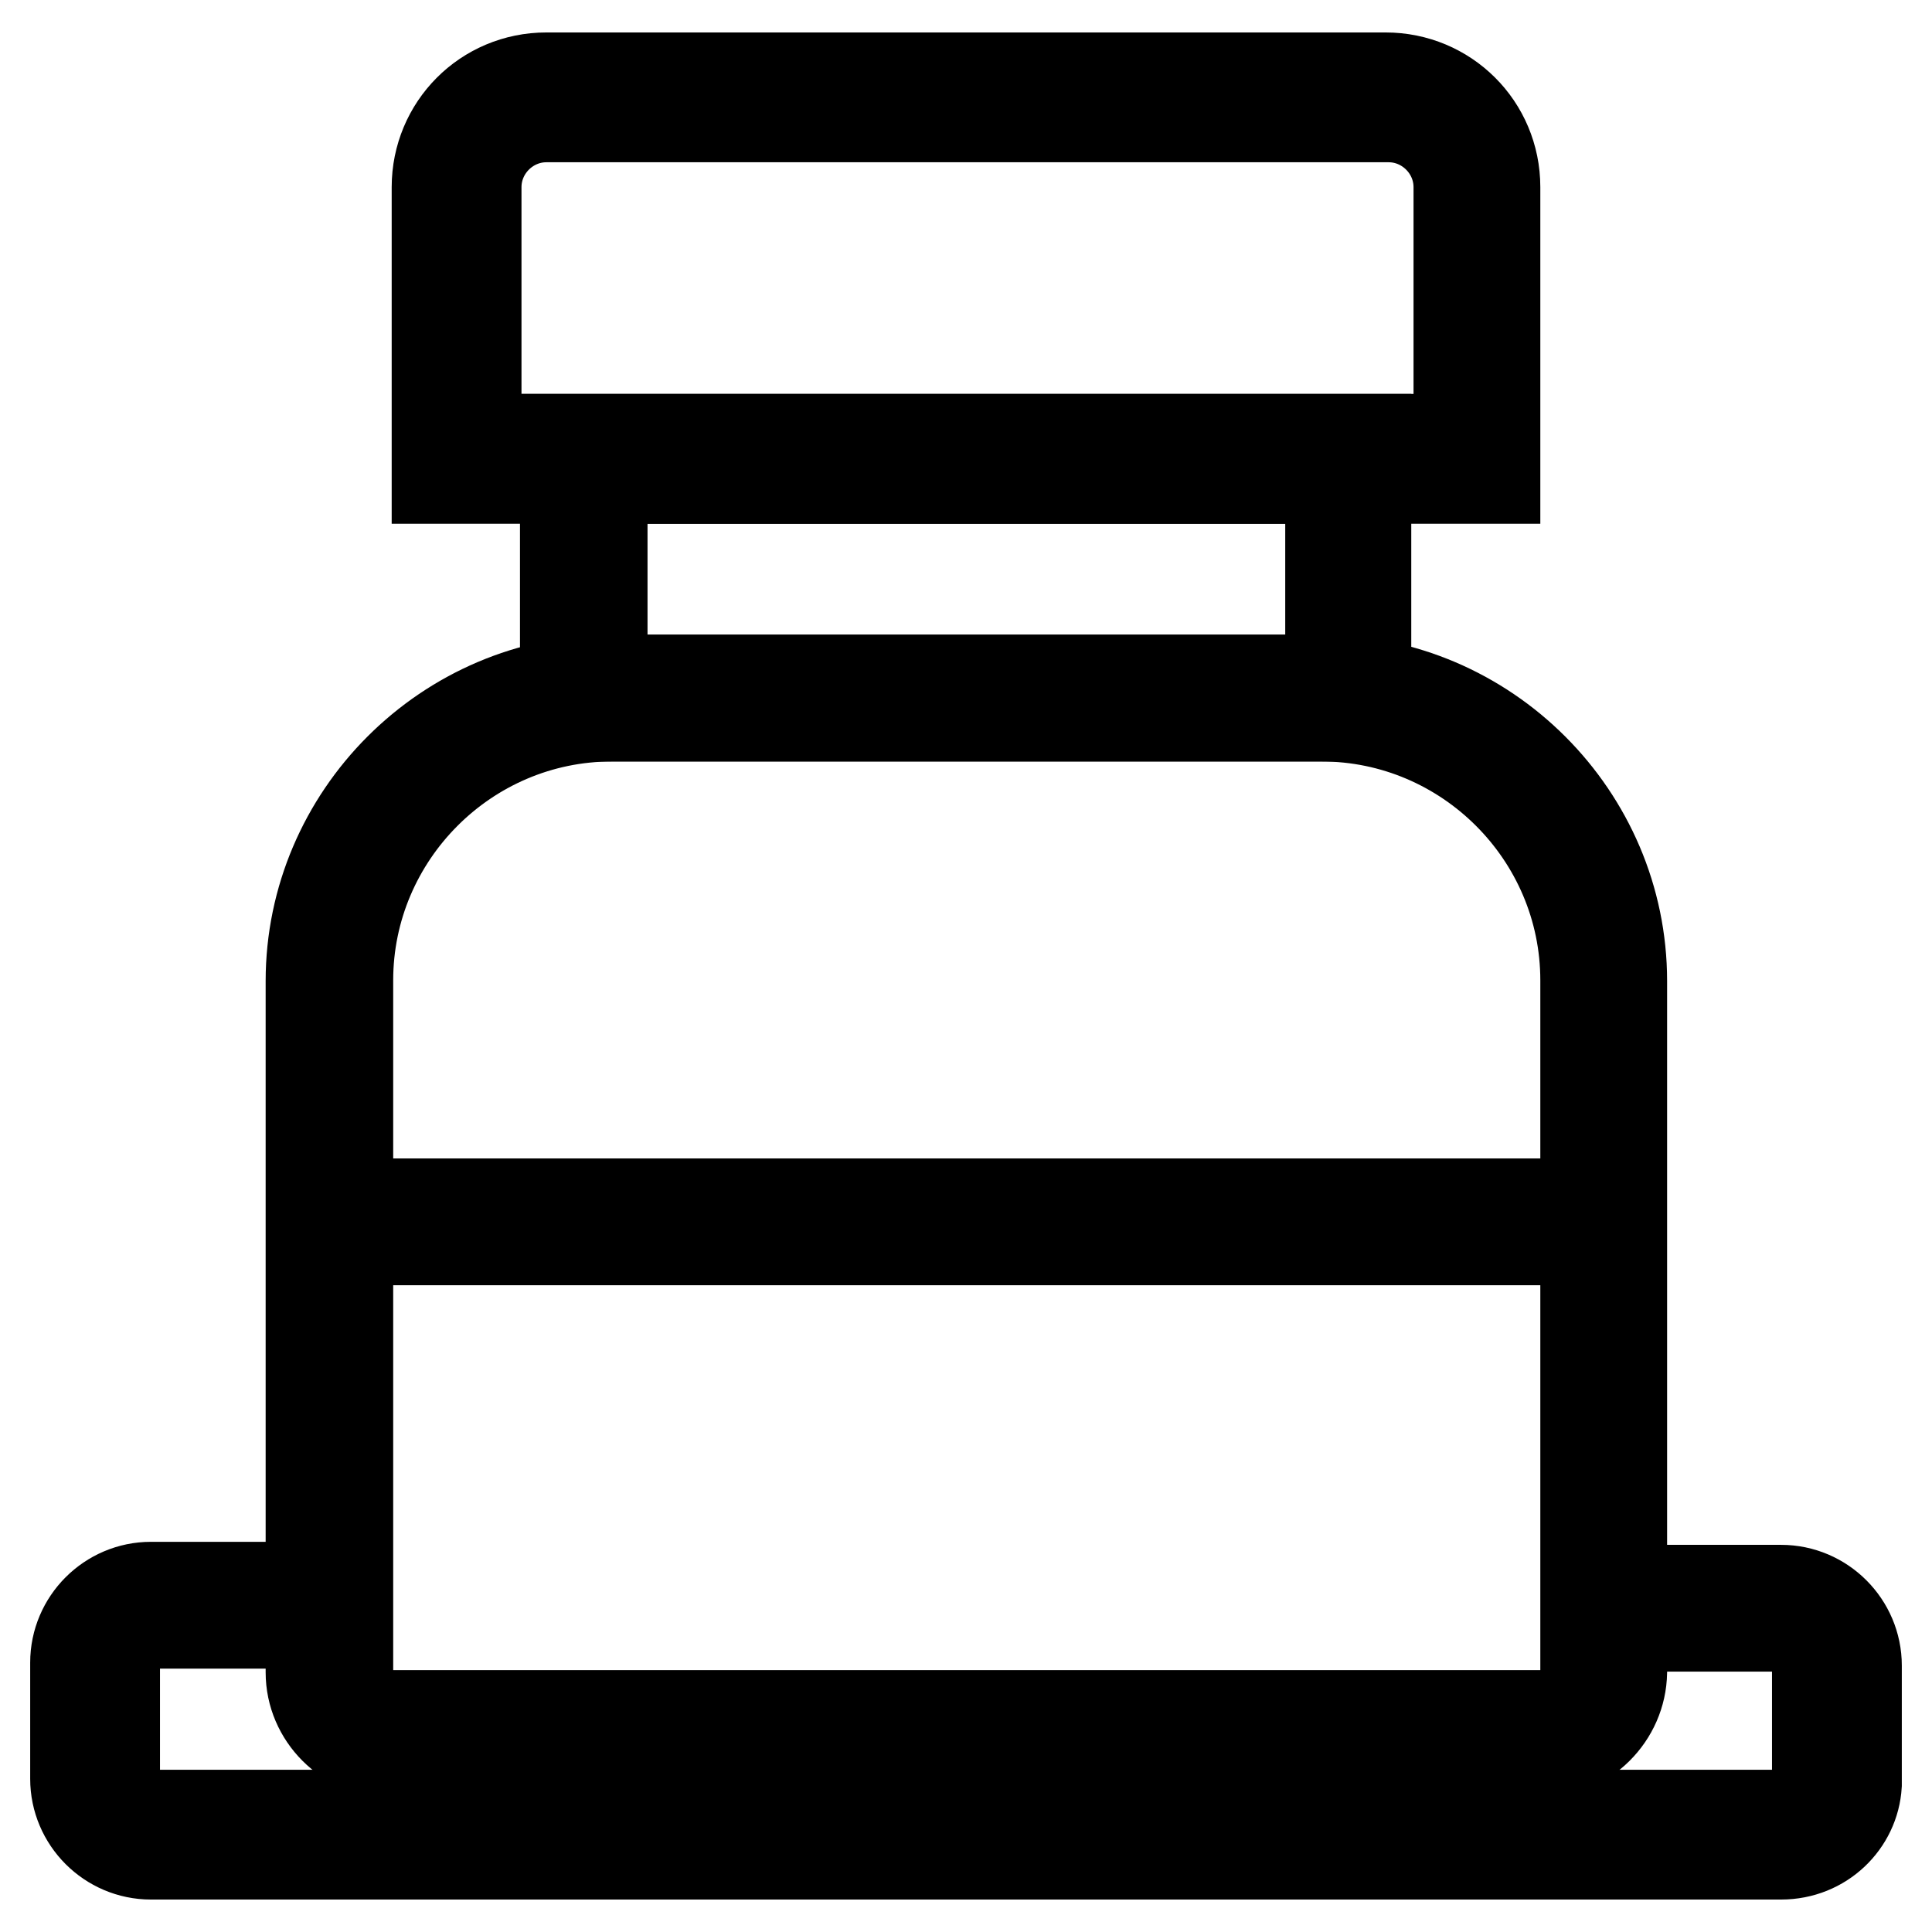 <?xml version="1.0" encoding="utf-8"?>
<!-- Svg Vector Icons : http://www.onlinewebfonts.com/icon -->
<!DOCTYPE svg PUBLIC "-//W3C//DTD SVG 1.1//EN" "http://www.w3.org/Graphics/SVG/1.1/DTD/svg11.dtd">
<svg version="1.1" xmlns="http://www.w3.org/2000/svg" xmlns:xlink="http://www.w3.org/1999/xlink" x="0px" y="0px" viewBox="0 0 256 256" enable-background="new 0 0 256 256" xml:space="preserve">
<g> <path stroke-width="12" fill-opacity="0" stroke="#000000"  d="M236,245.7H20c-5.5,0-10-4.5-10-10v-15.4c0-5.5,4.5-10,10-10h23.5v4.8H20c-2.6,0-4.8,2.2-4.8,4.8v15.8 c0,2.6,2.3,4.8,4.8,4.8H236c2.6,0,4.8-2.3,4.8-4.8v-15.4c0-2.6-2.2-4.8-4.8-4.8h-23.5v-4.8H236c5.5,0,10,4.5,10,10v15.8 C245.7,241.5,241.5,245.7,236,245.7z"/> <path stroke-width="12" fill-opacity="0" stroke="#000000"  d="M204.2,232.2H51.8c-5.8,0-10.6-4.8-10.6-10.6v-91.6c0-21.9,18-39.9,39.9-39.9h93.9 c21.9,0,39.9,18,39.9,39.9v91.6C214.8,227.4,210,232.2,204.2,232.2L204.2,232.2z M81.1,94.9c-19.3,0-35,15.8-35,35v91.6 c0,3.2,2.6,5.8,5.8,5.8h152.4c3.2,0,5.8-2.6,5.8-5.8v-91.6c0-19.3-15.8-35-35-35H81.1z M198.1,63.4H57.9V24.8 c0-8,6.4-14.5,14.5-14.5h111.2c8,0,14.5,6.4,14.5,14.5V63.4z M63.1,58.2h130.2V24.8c0-5.1-4.2-9.3-9.3-9.3H72.4 c-5.1,0-9.3,4.2-9.3,9.3V58.2z"/> <path stroke-width="12" fill-opacity="0" stroke="#000000"  d="M181.1,94.9H74.9V58.2h106.1V94.9z M79.8,90.1h96.5V63.4H79.8V90.1z M43.4,159.5h168.8v4.8H43.4V159.5z"/></g>
</svg>